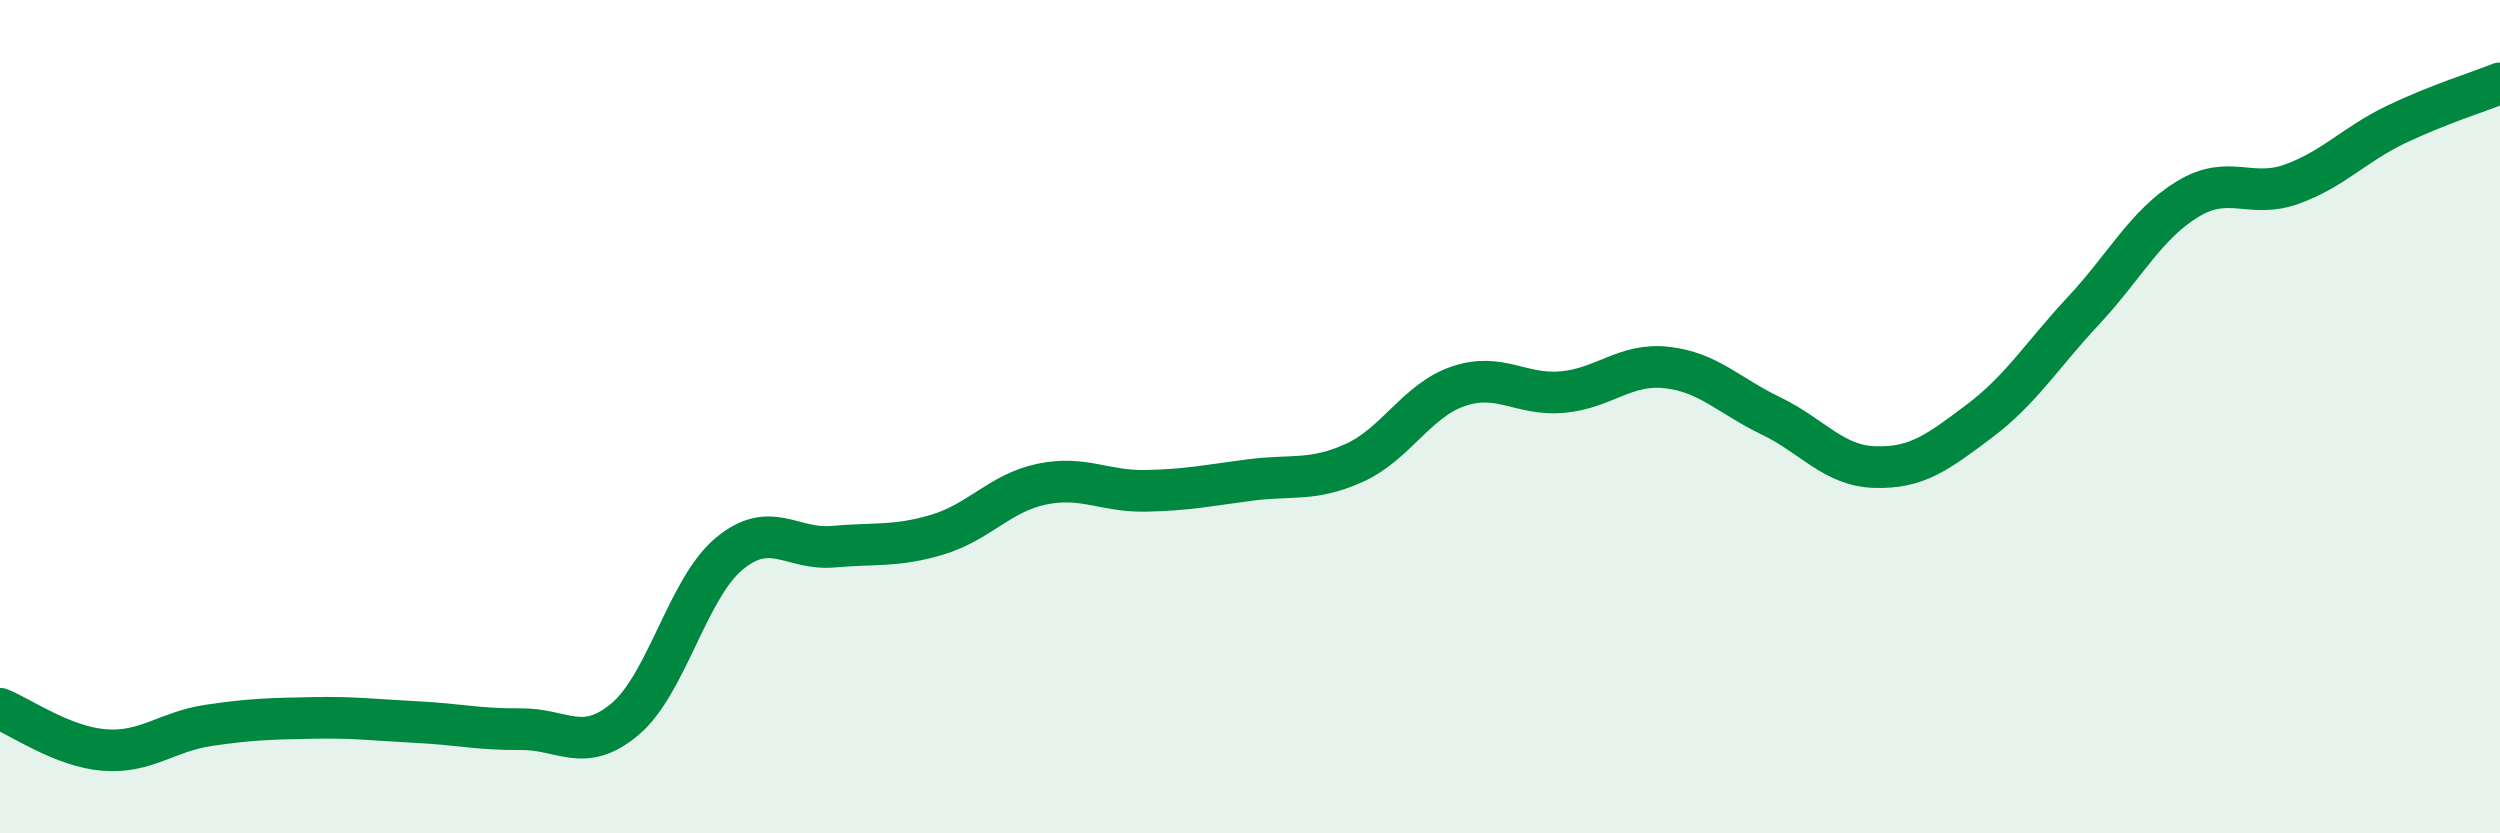 
    <svg width="60" height="20" viewBox="0 0 60 20" xmlns="http://www.w3.org/2000/svg">
      <path
        d="M 0,17.01 C 0.5,17.21 1.5,17.92 2.5,18 C 3.5,18.08 4,17.56 5,17.41 C 6,17.26 6.5,17.25 7.5,17.23 C 8.5,17.21 9,17.28 10,17.33 C 11,17.38 11.5,17.51 12.5,17.5 C 13.5,17.49 14,18.1 15,17.26 C 16,16.42 16.5,14.12 17.5,13.29 C 18.5,12.46 19,13.21 20,13.12 C 21,13.03 21.5,13.13 22.5,12.83 C 23.5,12.53 24,11.83 25,11.62 C 26,11.41 26.5,11.8 27.5,11.78 C 28.5,11.76 29,11.65 30,11.52 C 31,11.39 31.5,11.56 32.5,11.11 C 33.5,10.66 34,9.61 35,9.27 C 36,8.93 36.5,9.5 37.5,9.41 C 38.5,9.32 39,8.71 40,8.82 C 41,8.93 41.5,9.5 42.5,9.98 C 43.5,10.46 44,11.18 45,11.21 C 46,11.24 46.5,10.86 47.5,10.11 C 48.5,9.36 49,8.53 50,7.46 C 51,6.39 51.5,5.39 52.5,4.78 C 53.5,4.17 54,4.78 55,4.42 C 56,4.06 56.5,3.47 57.5,2.99 C 58.5,2.51 59.5,2.2 60,2L60 20L0 20Z"
        fill="#008740"
        opacity="0.1"
        stroke-linecap="round"
        stroke-linejoin="round"
      />
      <path
        d="M 0,17.01 C 0.5,17.21 1.5,17.92 2.5,18 C 3.5,18.08 4,17.56 5,17.41 C 6,17.26 6.5,17.25 7.5,17.23 C 8.5,17.21 9,17.28 10,17.33 C 11,17.38 11.5,17.51 12.5,17.5 C 13.5,17.49 14,18.1 15,17.26 C 16,16.42 16.5,14.12 17.5,13.29 C 18.5,12.46 19,13.21 20,13.12 C 21,13.03 21.5,13.13 22.5,12.83 C 23.5,12.53 24,11.83 25,11.62 C 26,11.41 26.5,11.8 27.5,11.78 C 28.5,11.76 29,11.65 30,11.52 C 31,11.39 31.5,11.56 32.5,11.11 C 33.5,10.66 34,9.61 35,9.27 C 36,8.93 36.5,9.5 37.5,9.41 C 38.5,9.32 39,8.71 40,8.82 C 41,8.93 41.5,9.5 42.5,9.98 C 43.5,10.46 44,11.18 45,11.21 C 46,11.24 46.5,10.86 47.5,10.11 C 48.5,9.36 49,8.53 50,7.46 C 51,6.39 51.5,5.39 52.5,4.78 C 53.5,4.17 54,4.78 55,4.42 C 56,4.06 56.5,3.47 57.5,2.99 C 58.5,2.51 59.5,2.2 60,2"
        stroke="#008740"
        stroke-width="1"
        fill="none"
        stroke-linecap="round"
        stroke-linejoin="round"
      />
    </svg>
  